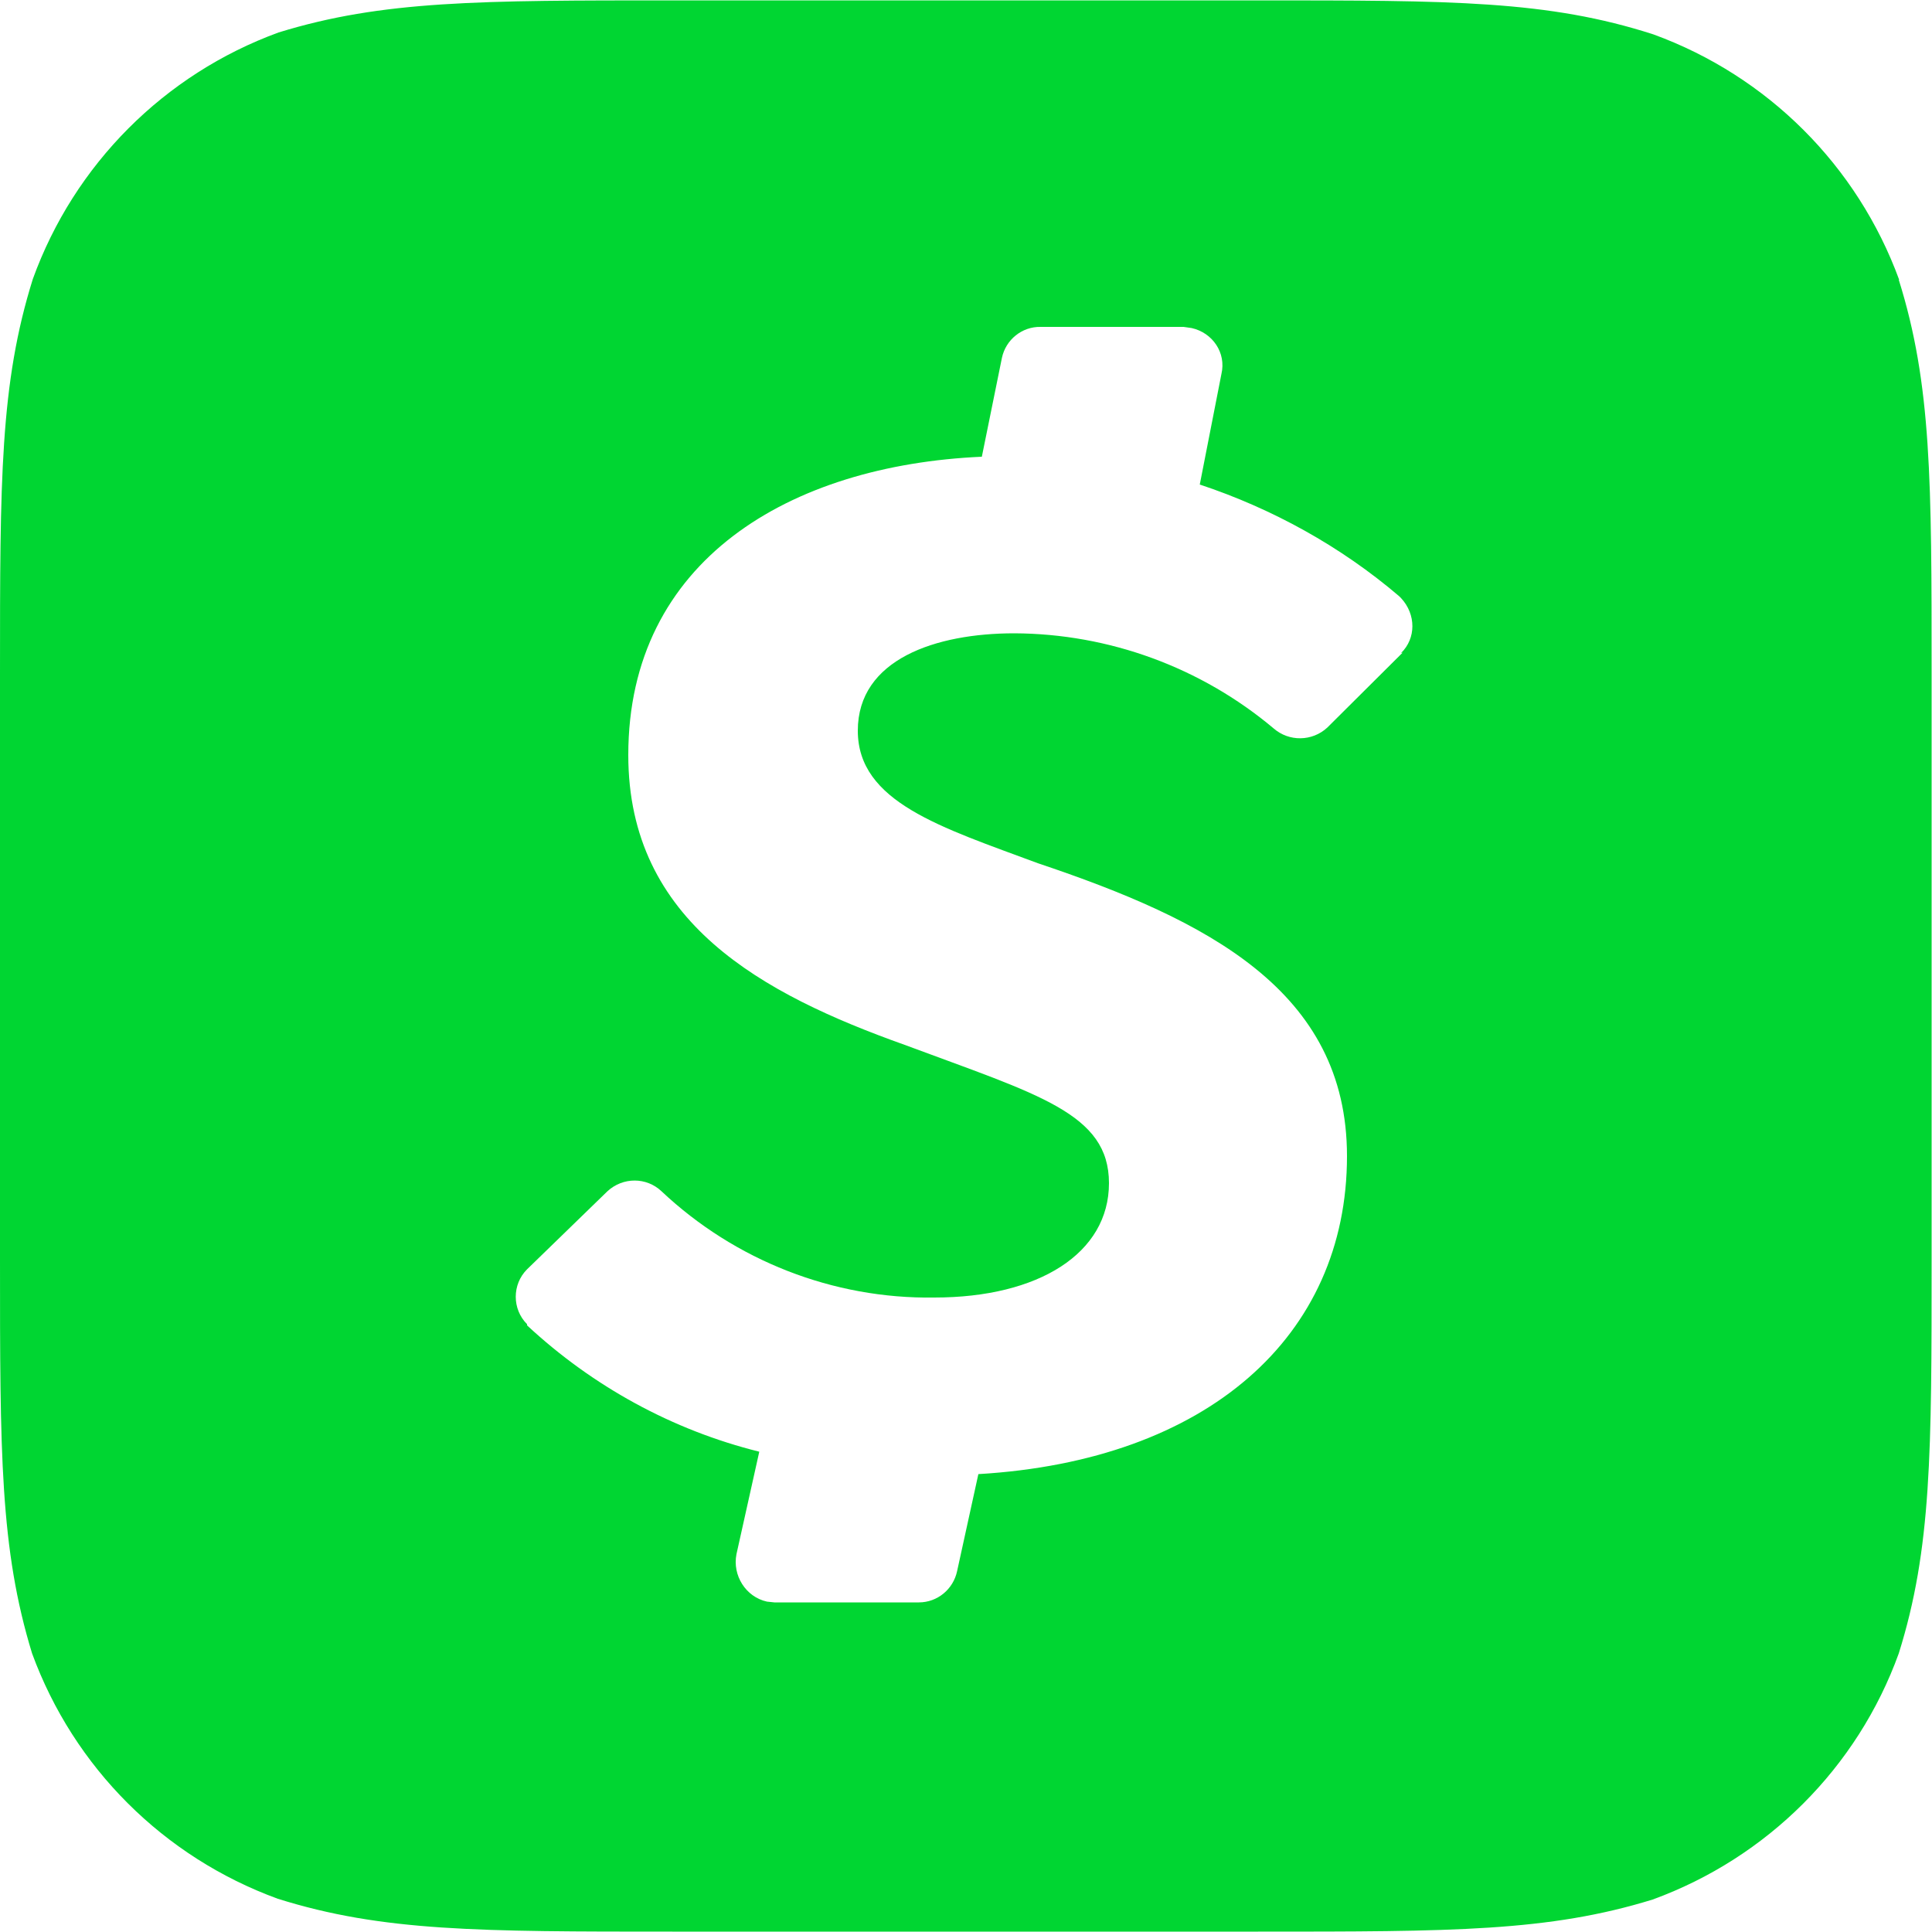 <svg xmlns="http://www.w3.org/2000/svg" viewBox="0 0 50 50"><path d="M49.15,7.24c-1.08-2.95-3.4-5.27-6.36-6.35C40.06.01,37.58.01,32.54.01h-15.13C12.42.01,9.9.01,7.21.84,4.25,1.92,1.92,4.26.85,7.22c-.85,2.71-.85,5.21-.85,10.21v15.15c0,5.02,0,7.5.83,10.21,1.08,2.95,3.4,5.27,6.36,6.35,2.71.85,5.21.85,10.21.85h15.16c5.02,0,7.52,0,10.21-.83,2.96-1.08,5.3-3.41,6.37-6.37.85-2.71.85-5.21.85-10.21v-15.11c0-5.02,0-7.52-.85-10.23h0ZM36.3,16.89l-1.95,1.94c-.39.36-.99.37-1.39.02-1.88-1.58-4.26-2.45-6.71-2.46-2.03,0-4.05.67-4.05,2.52s2.16,2.5,4.66,3.43c4.38,1.47,8,3.3,8,7.58,0,4.67-3.62,7.88-9.54,8.23l-.55,2.51c-.1.47-.51.81-.99.81h-3.74l-.19-.02c-.55-.12-.9-.68-.79-1.23l.59-2.65c-2.25-.56-4.31-1.69-6.01-3.27v-.03c-.39-.39-.39-1.03,0-1.42l2.08-2.02c.4-.37,1.01-.37,1.4,0,1.9,1.79,4.44,2.79,7.06,2.75,2.71,0,4.52-1.15,4.52-2.96s-1.83-2.29-5.29-3.58c-3.67-1.31-7.15-3.17-7.15-7.5,0-5.04,4.18-7.5,9.15-7.72l.52-2.56c.1-.47.52-.81,1-.8h3.7l.21.03c.54.12.9.64.77,1.19l-.56,2.86c1.87.62,3.65,1.6,5.16,2.89l.05.05c.39.42.39,1.04,0,1.42h0Z" style="fill:#00d632; stroke-width:0px;"/></svg>